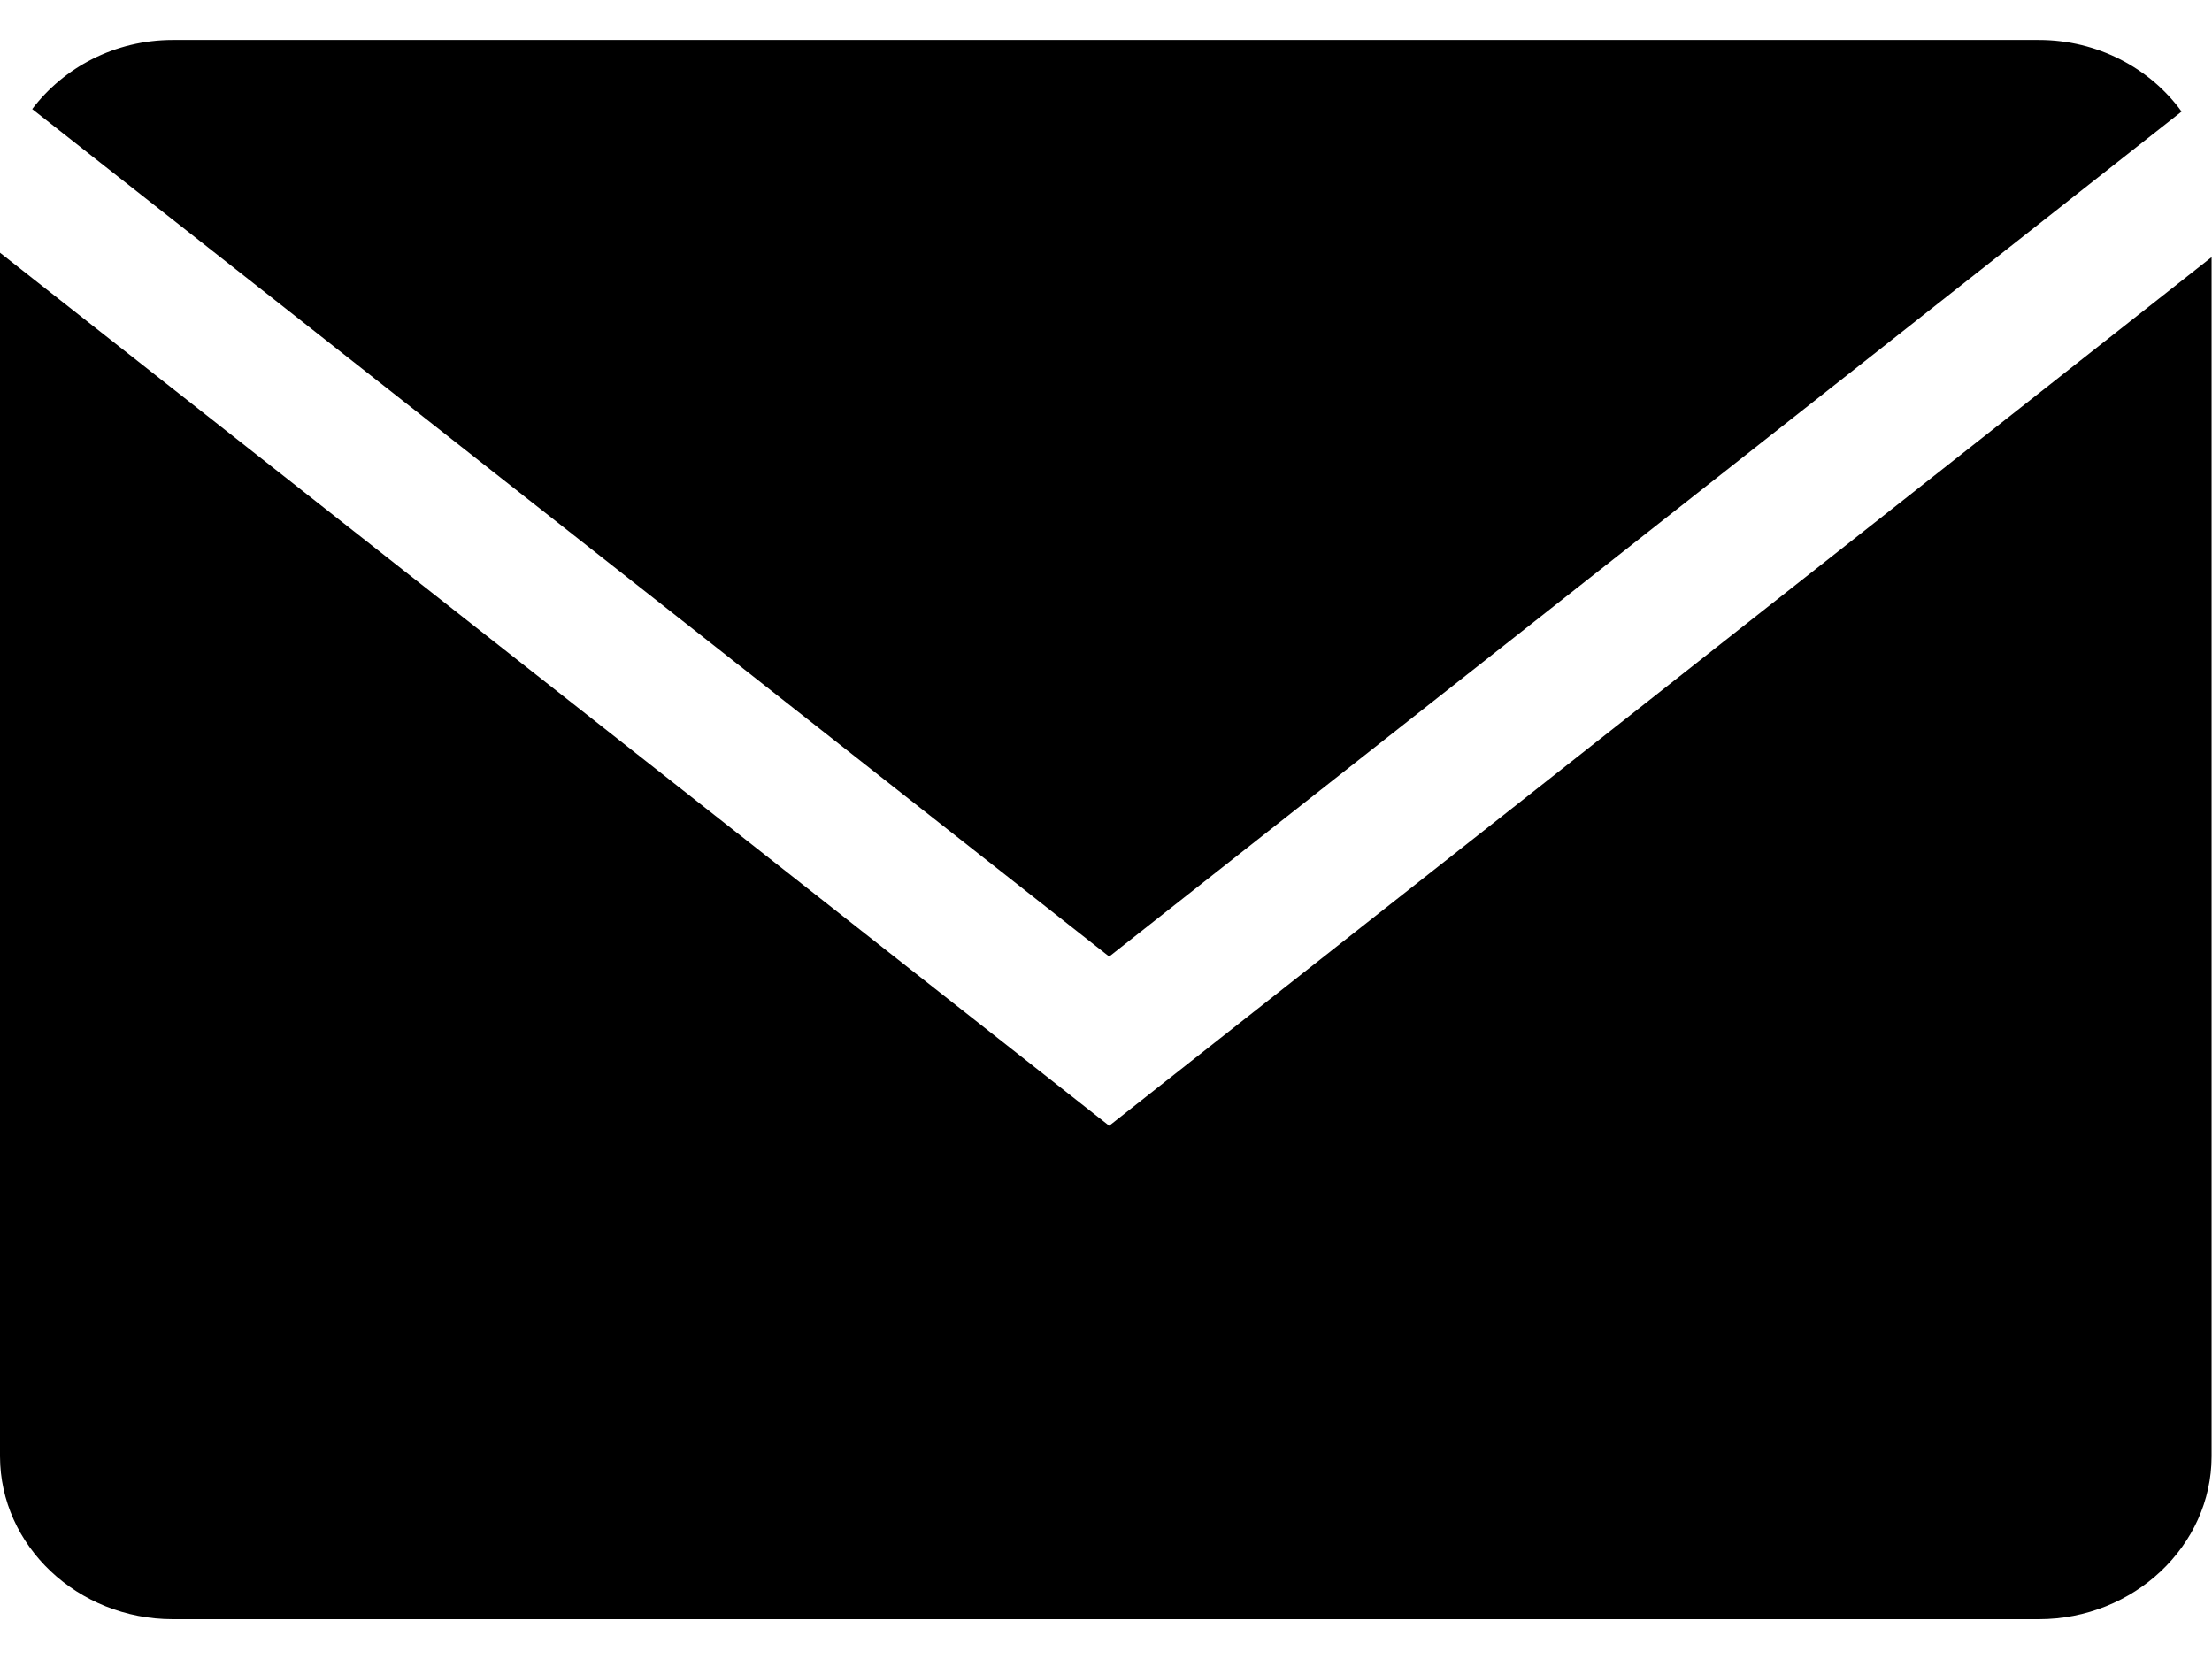 <svg width="16" height="12" viewBox="0 0 16 12" fill="none" xmlns="http://www.w3.org/2000/svg">
<path d="M15.78 0.807C15.554 0.495 15.175 0.289 14.747 0.289H1.25C0.831 0.289 0.461 0.488 0.233 0.789L8.023 6.919L15.78 0.807Z" fill="black"/>
<path d="M0 1.828V10.533C0 11.181 0.562 11.712 1.25 11.712H14.747C15.434 11.712 15.997 11.181 15.997 10.533V1.86L8.023 8.143L0 1.828Z" fill="black"/>
</svg>
